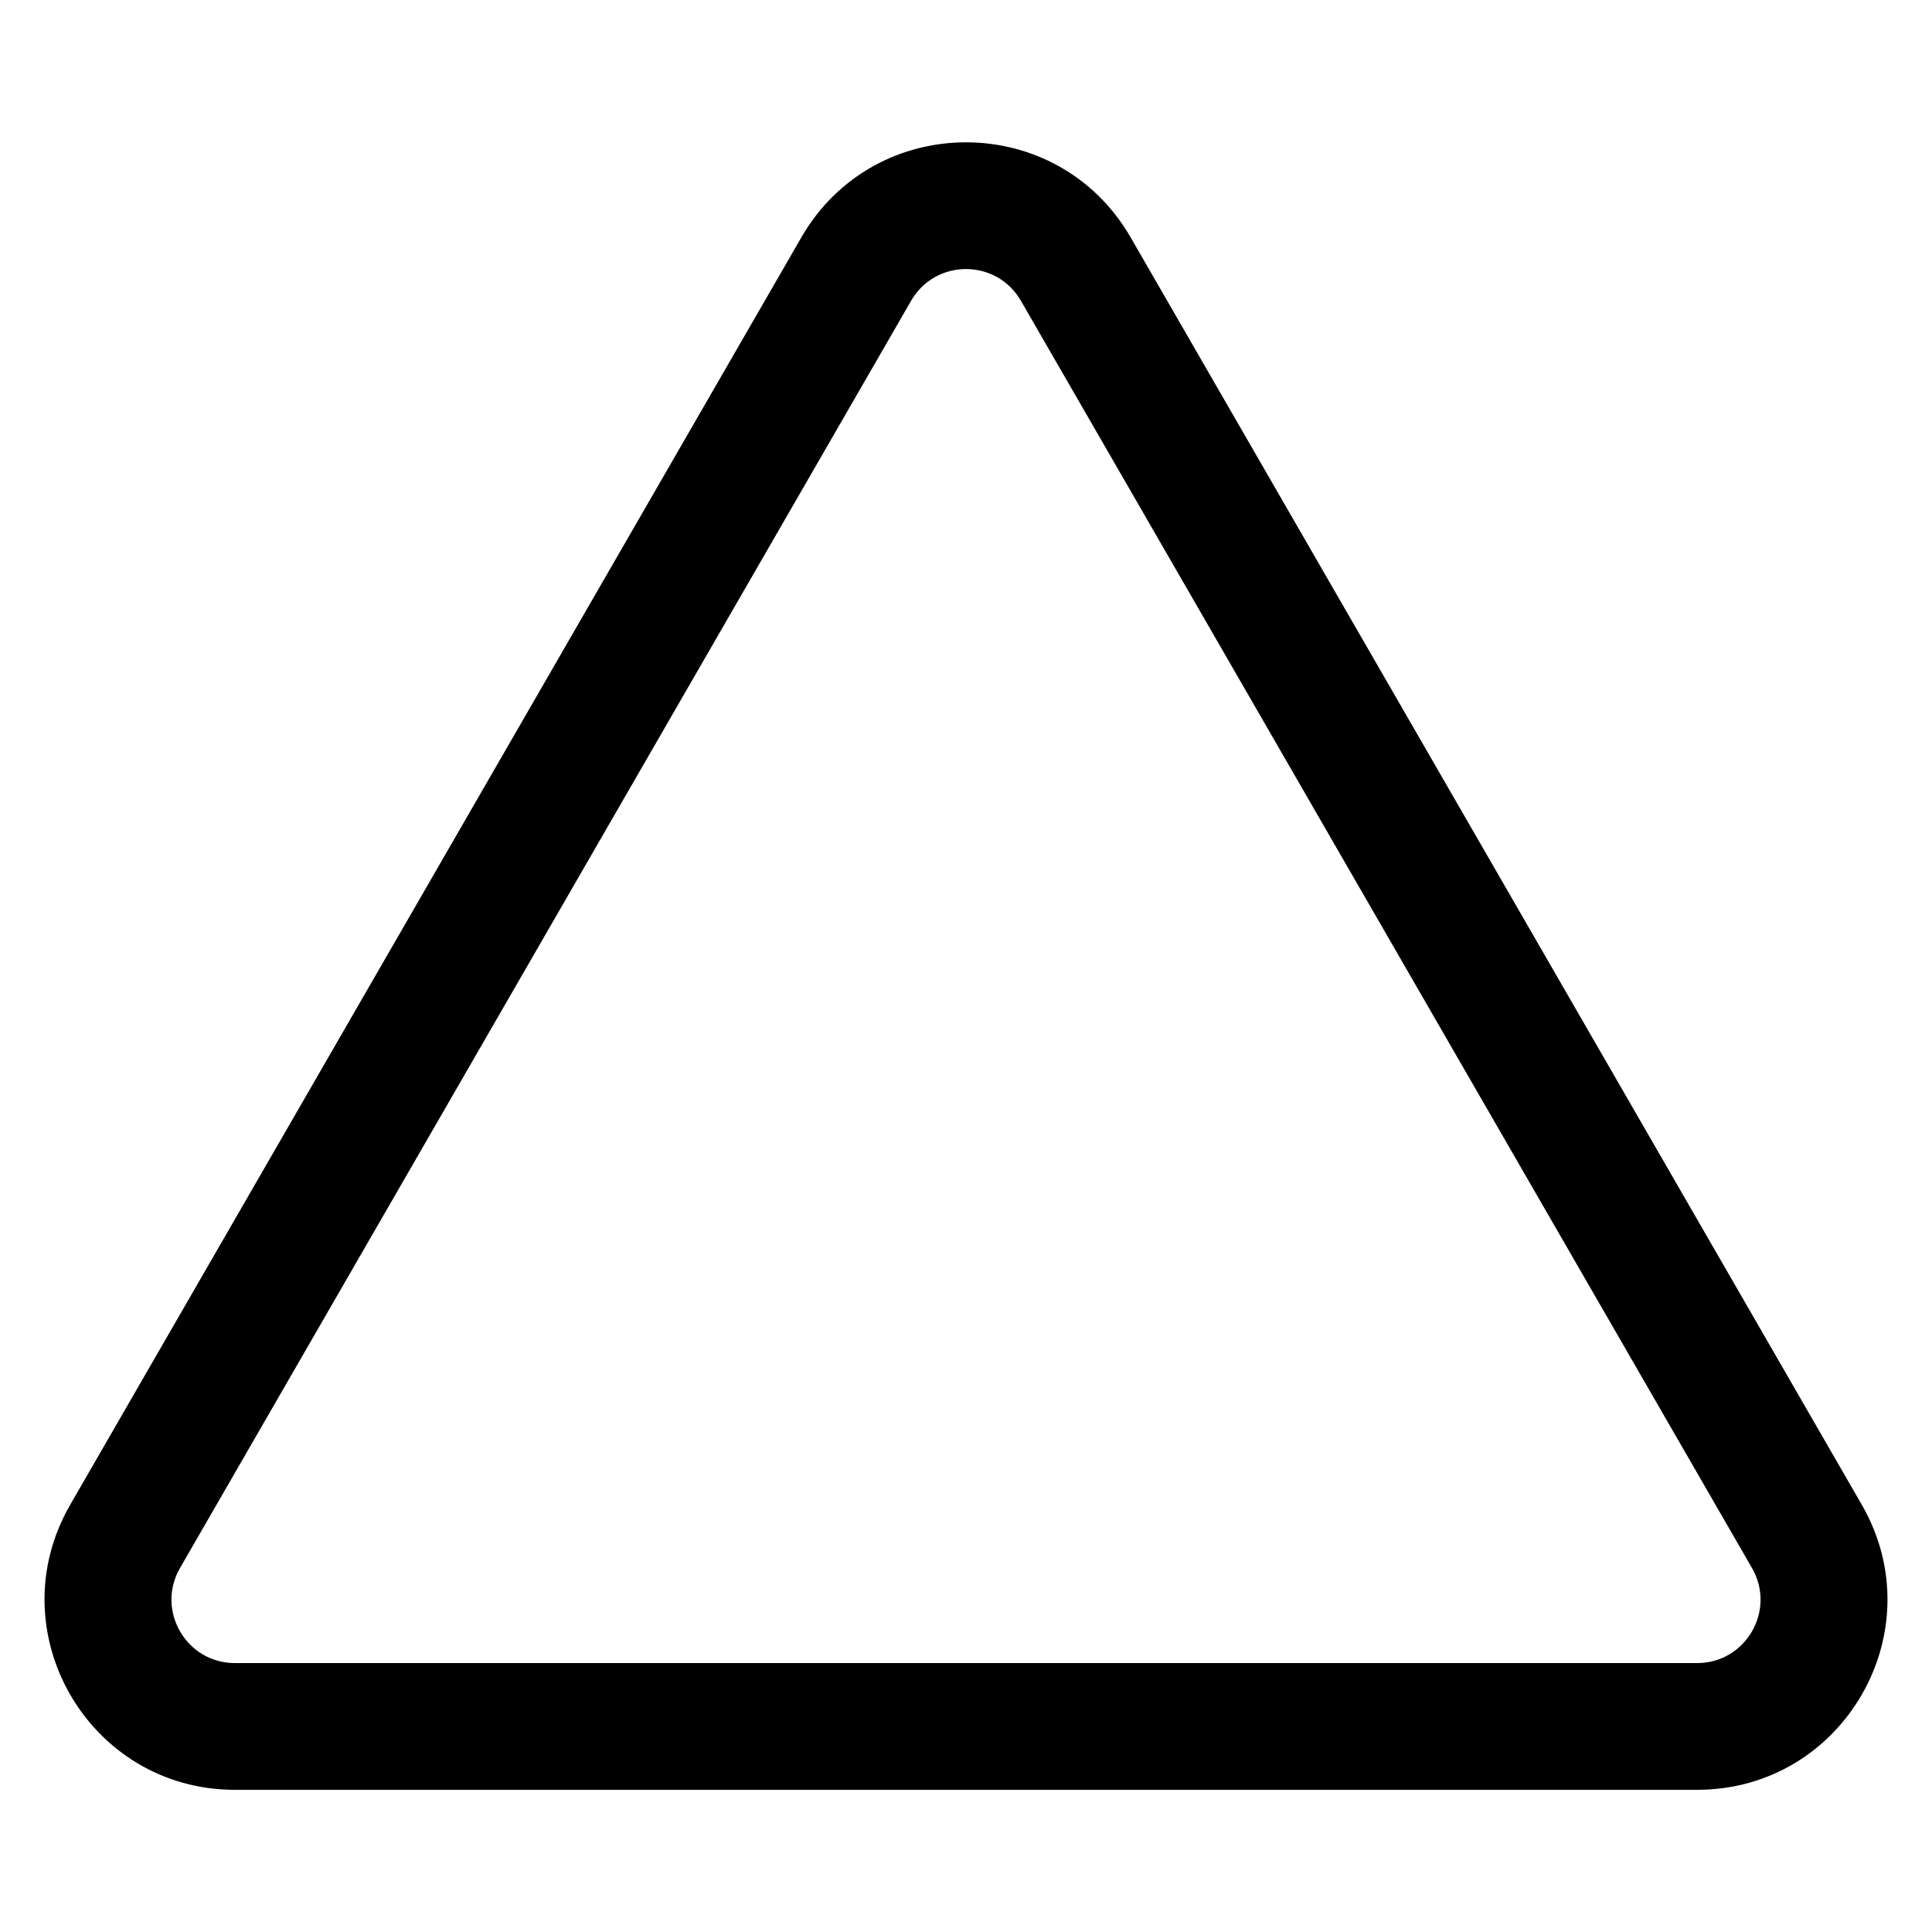 <?xml version="1.0" encoding="UTF-8"?>
<!-- Uploaded to: SVG Repo, www.svgrepo.com, Generator: SVG Repo Mixer Tools -->
<svg fill="#000000" width="800px" height="800px" version="1.1" viewBox="144 144 512 512" xmlns="http://www.w3.org/2000/svg">
 <path d="m356.36 206.92c19.387-33.605 67.891-33.605 87.277 0l193.75 335.84c19.379 33.586-4.863 75.559-43.637 75.559h-387.5c-38.773 0-63.016-41.973-43.637-75.559zm58.188 16.785c-6.465-11.203-22.633-11.203-29.094 0l-193.75 335.84c-6.457 11.195 1.621 25.188 14.547 25.188h387.5c12.926 0 21.004-13.992 14.547-25.188z" fill-rule="evenodd"/>
</svg>